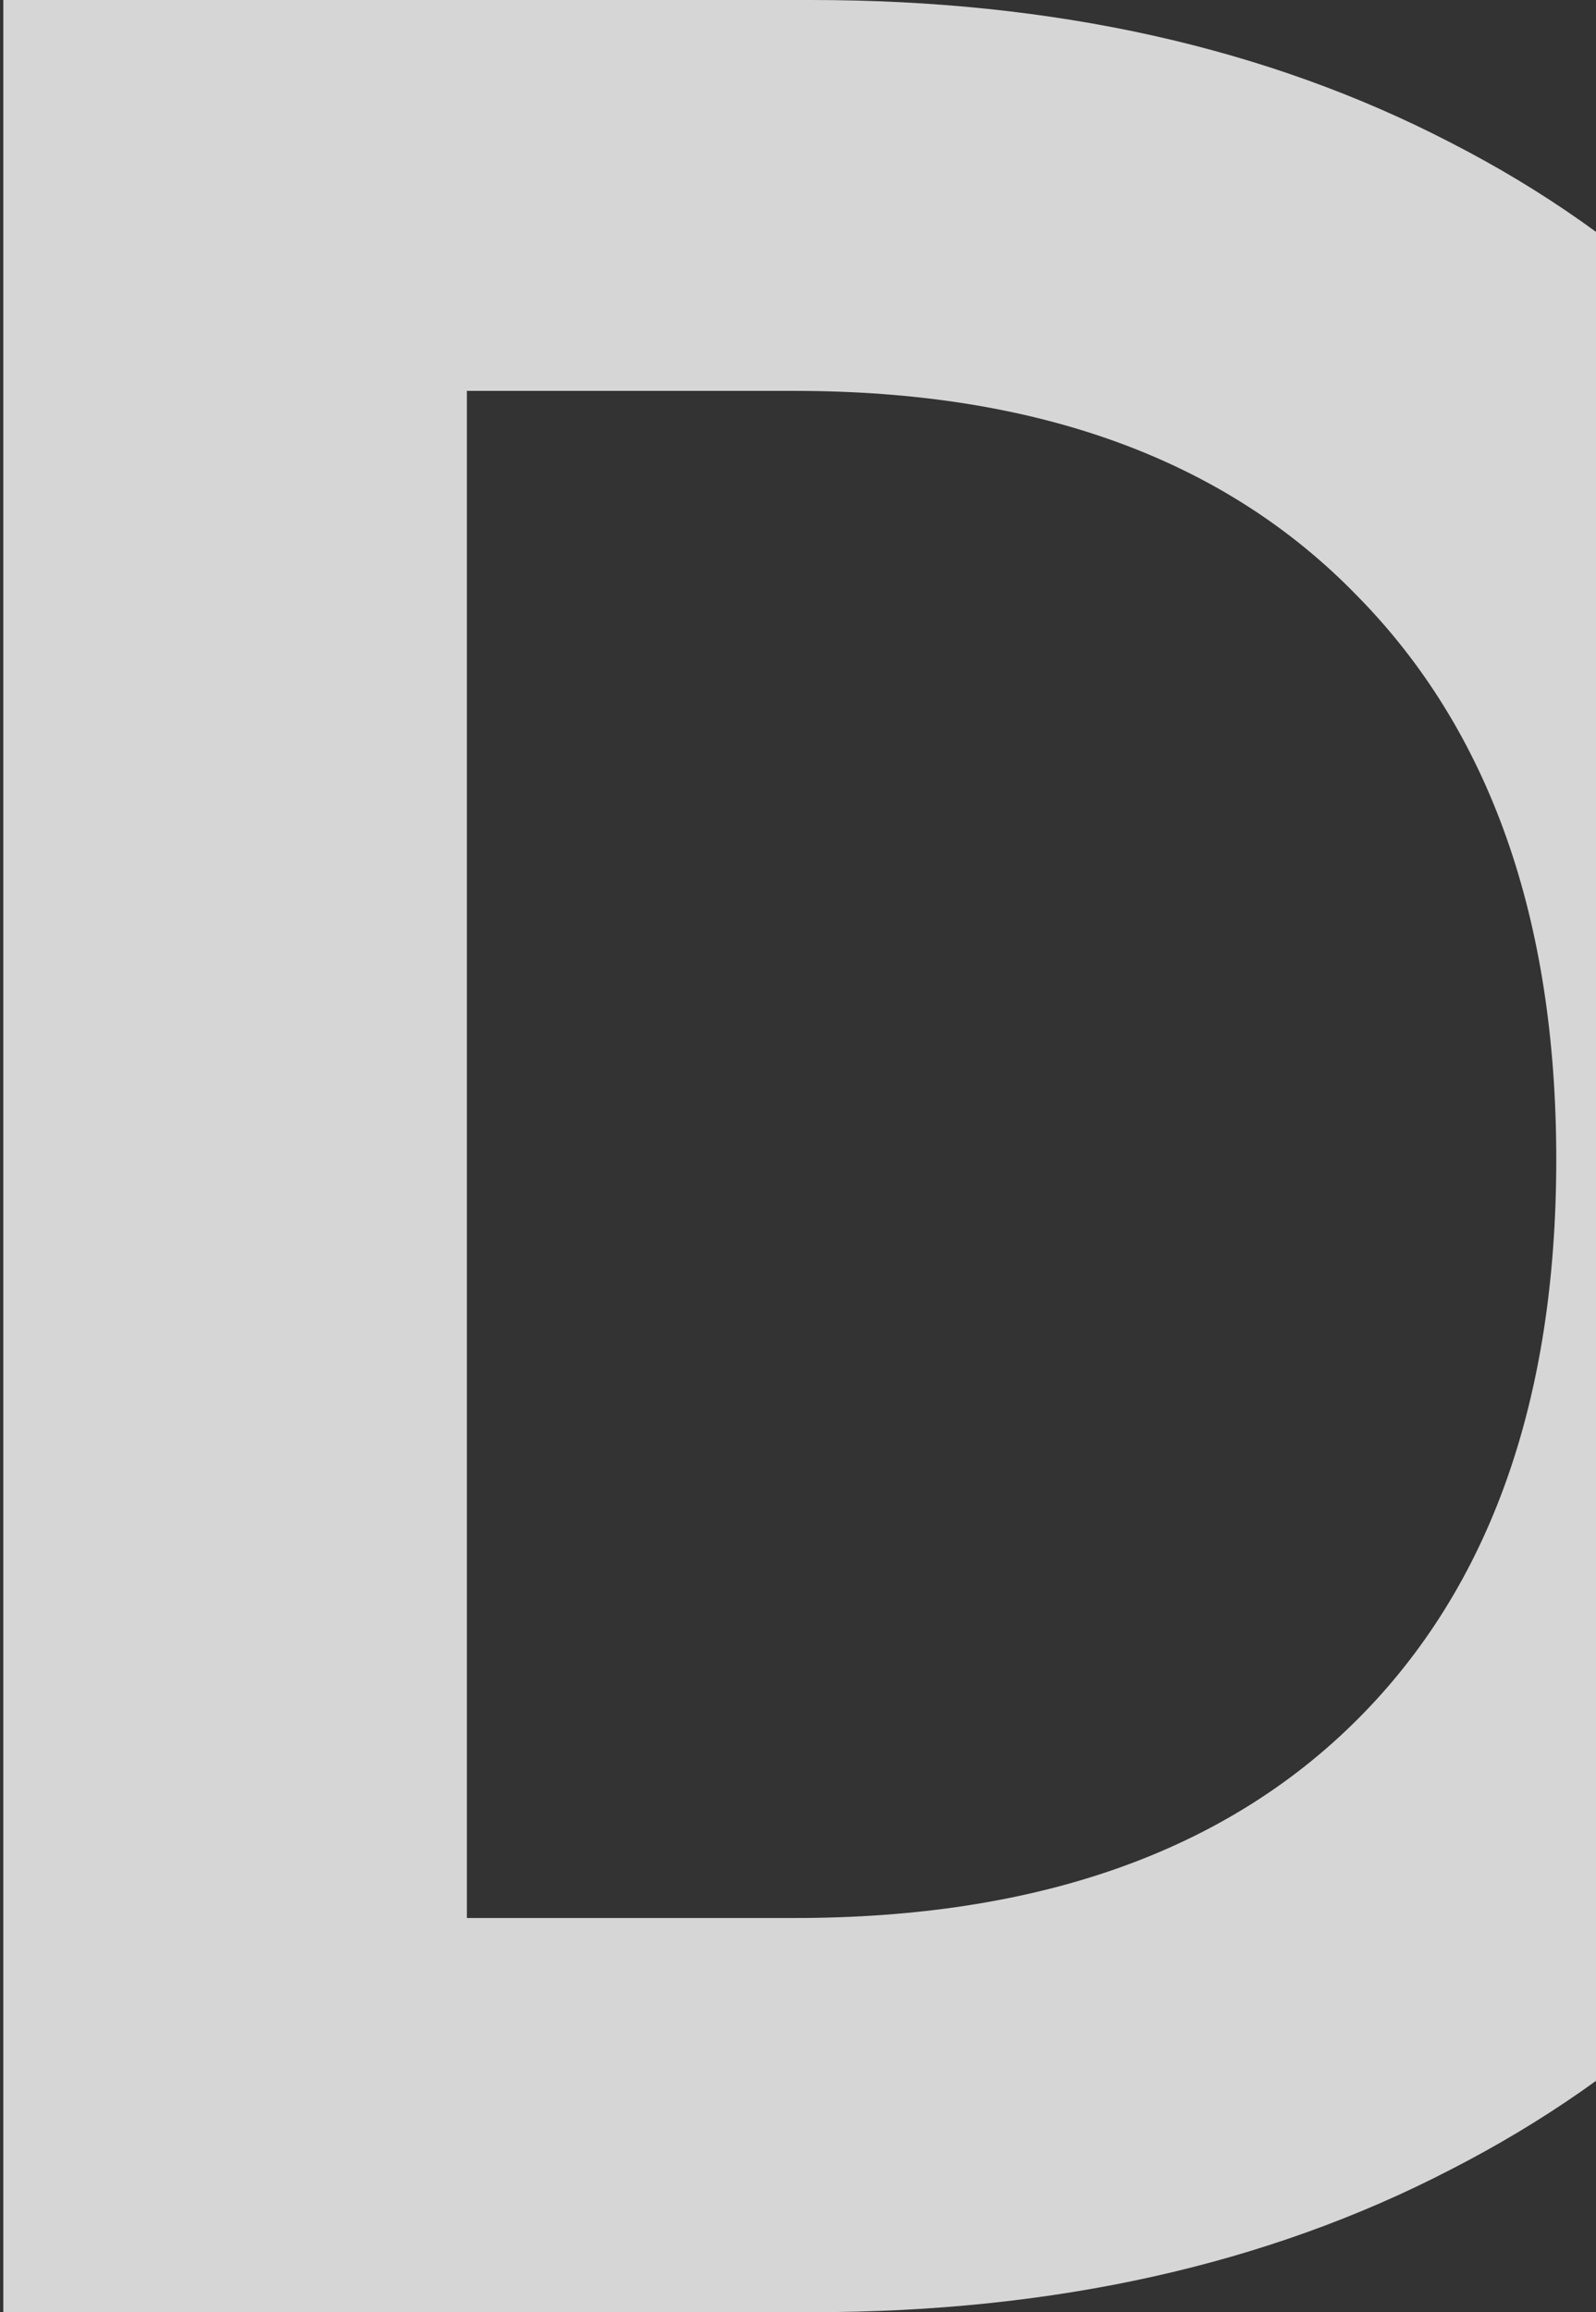 <svg width="241" height="349" viewBox="0 0 241 349" fill="none" xmlns="http://www.w3.org/2000/svg">
<rect x="0" y="0" width="241" height="349" fill="#333333" stroke="none"/>
<path opacity="0.8" d="M122.5 -6.91414e-06C159.167 -6.91414e-06 191.333 7.167 219 21.5C247 35.833 268.5 56.333 283.5 83C298.833 109.333 306.5 140 306.5 175C306.5 210 298.833 240.667 283.5 267C268.5 293 247 313.167 219 327.5C191.333 341.833 159.167 349 122.5 349H0.5V-6.91414e-06H122.5ZM120 289.5C156.667 289.5 185 279.5 205 259.5C225 239.5 235 211.333 235 175C235 138.667 225 110.333 205 90C185 69.333 156.667 59 120 59H70.5V289.5H120Z" fill="white"/>
</svg>
